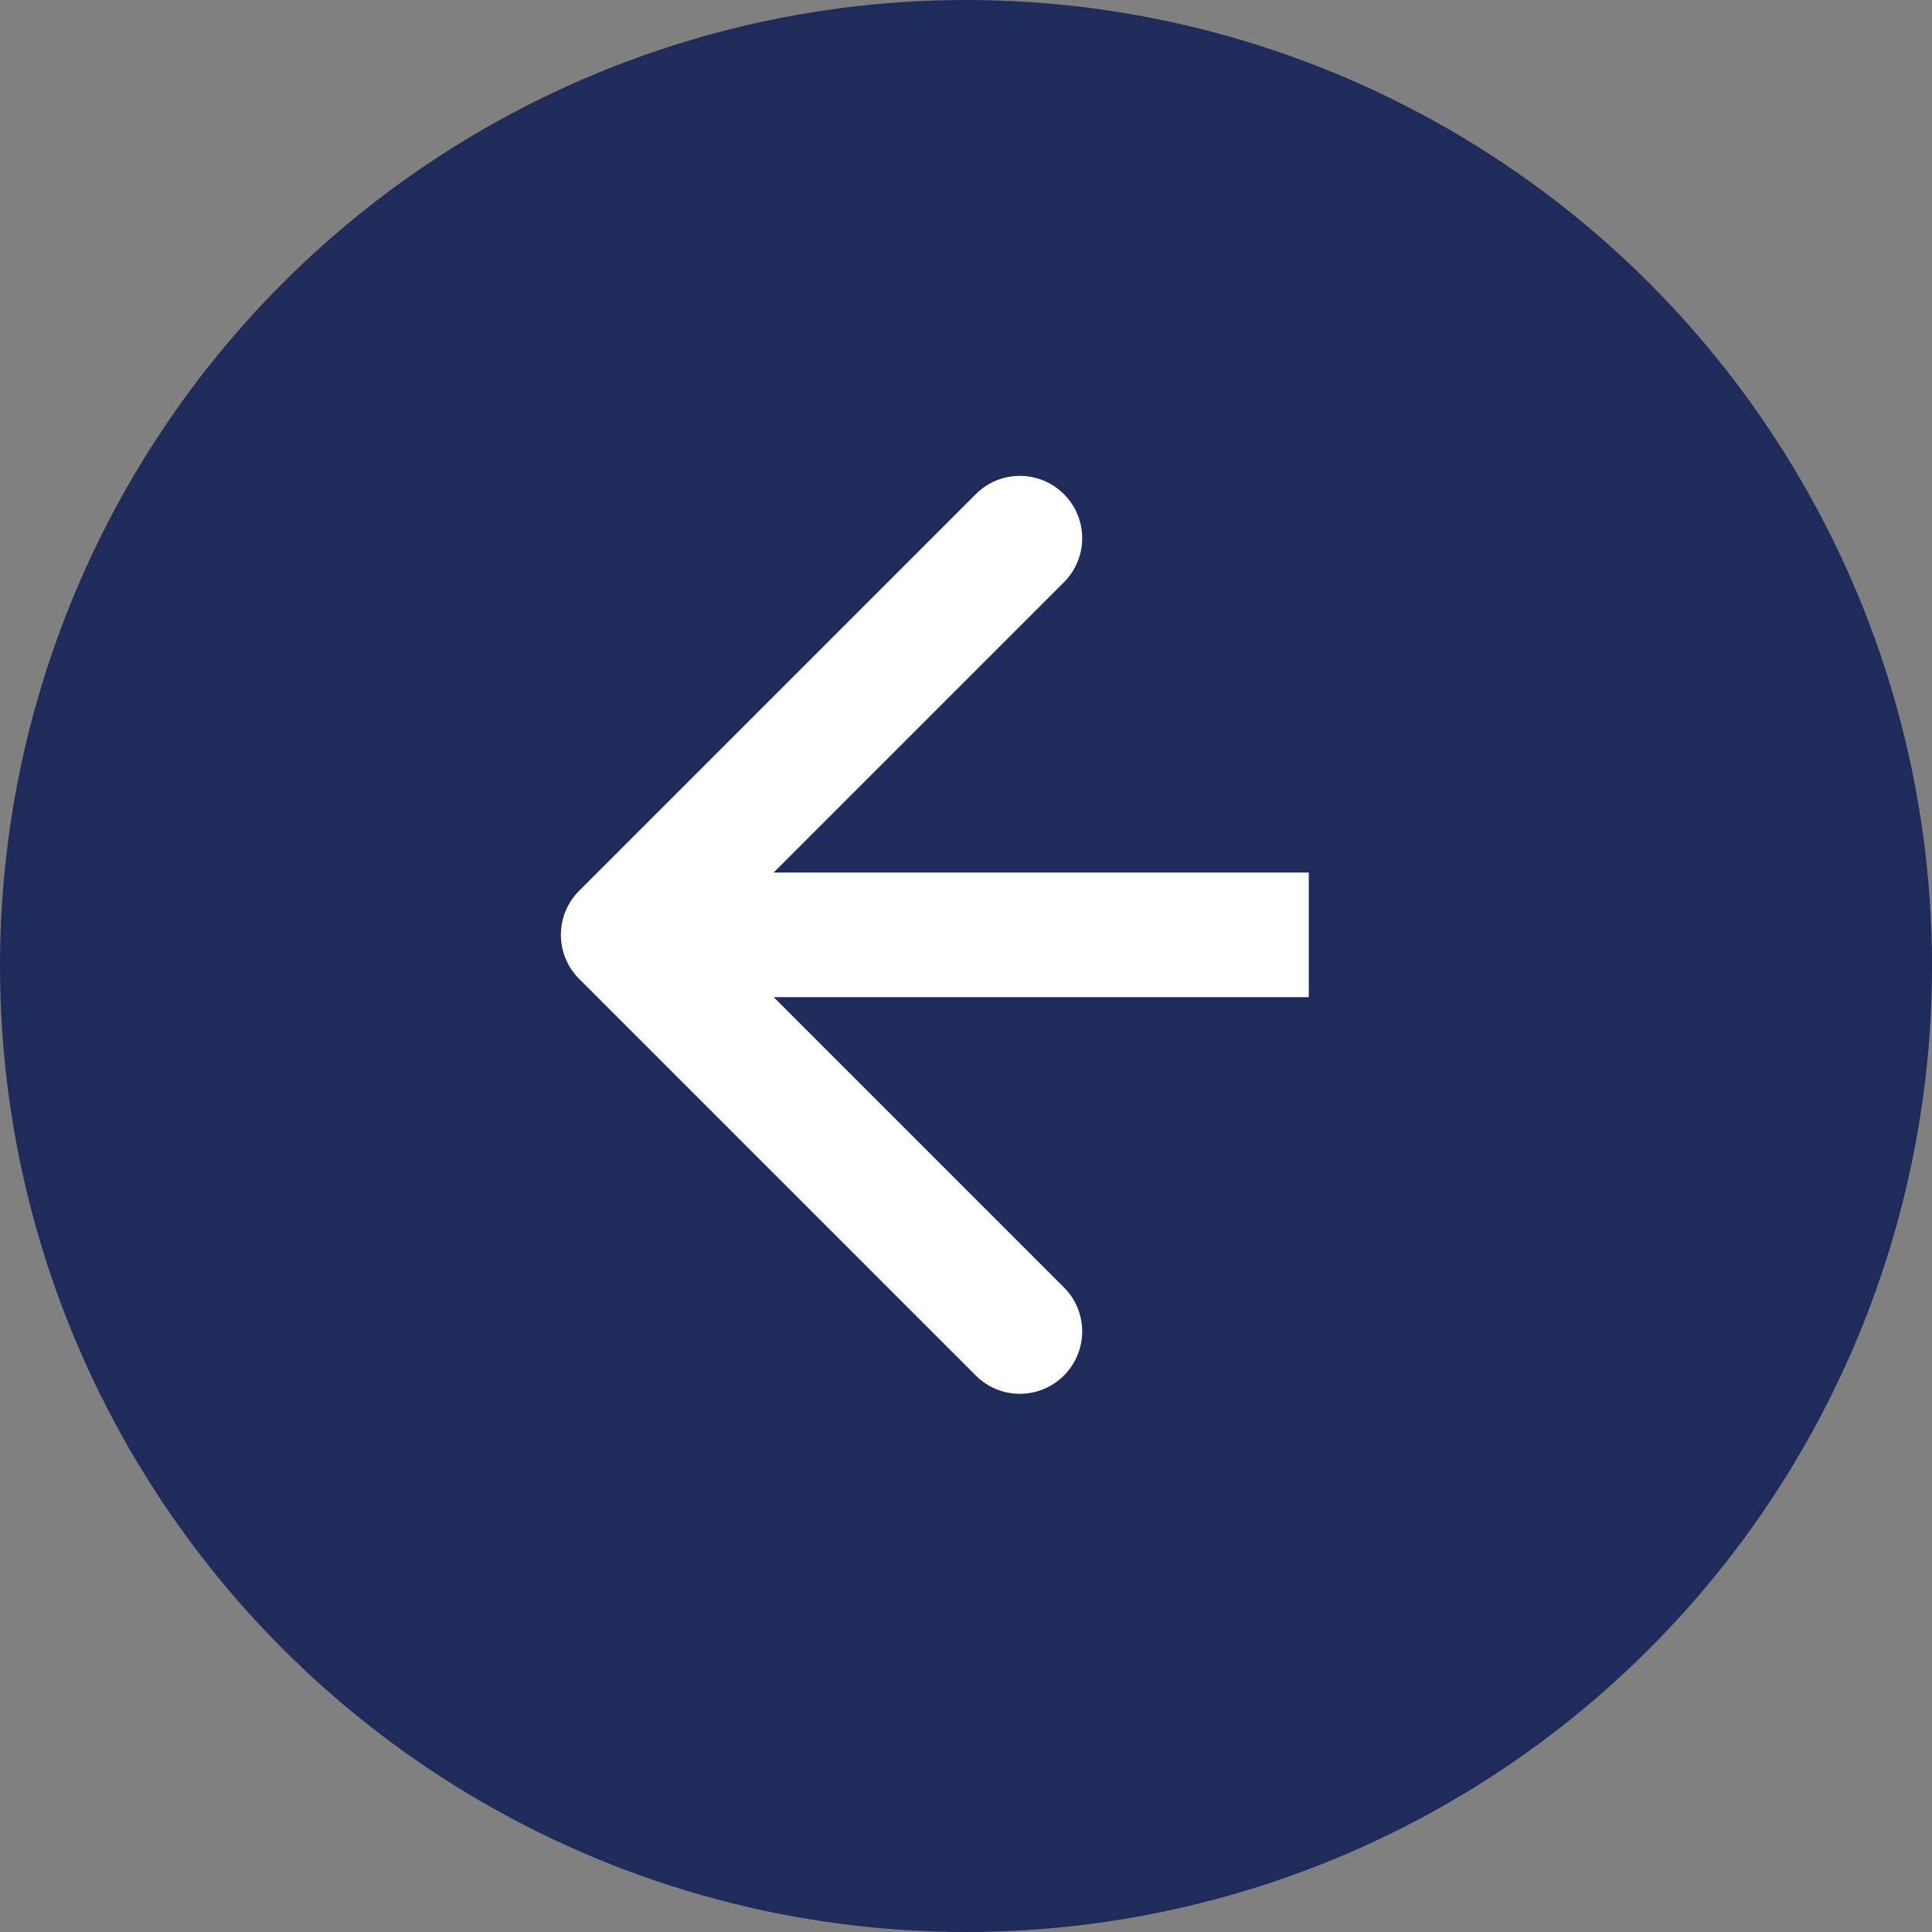 <svg
                xmlns="http://www.w3.org/2000/svg"
                width="31"
                height="31"
                viewBox="0 0 31 31"
                fill="none"
              >
                <rect x="0" y="0" width="31" height="31" fill="#808080" stroke="none"/>
                <circle cx="15.5" cy="15.5" r="15.5" fill="#1F2C5B" />
                <path
                  d="M9.293 14.293C8.902 14.683 8.902 15.317 9.293 15.707L15.657 22.071C16.047 22.462 16.68 22.462 17.071 22.071C17.462 21.68 17.462 21.047 17.071 20.657L11.414 15L17.071 9.343C17.462 8.953 17.462 8.319 17.071 7.929C16.68 7.538 16.047 7.538 15.657 7.929L9.293 14.293ZM21 14L10 14L10 16L21 16L21 14Z"
                  fill="white"
                />
              </svg>